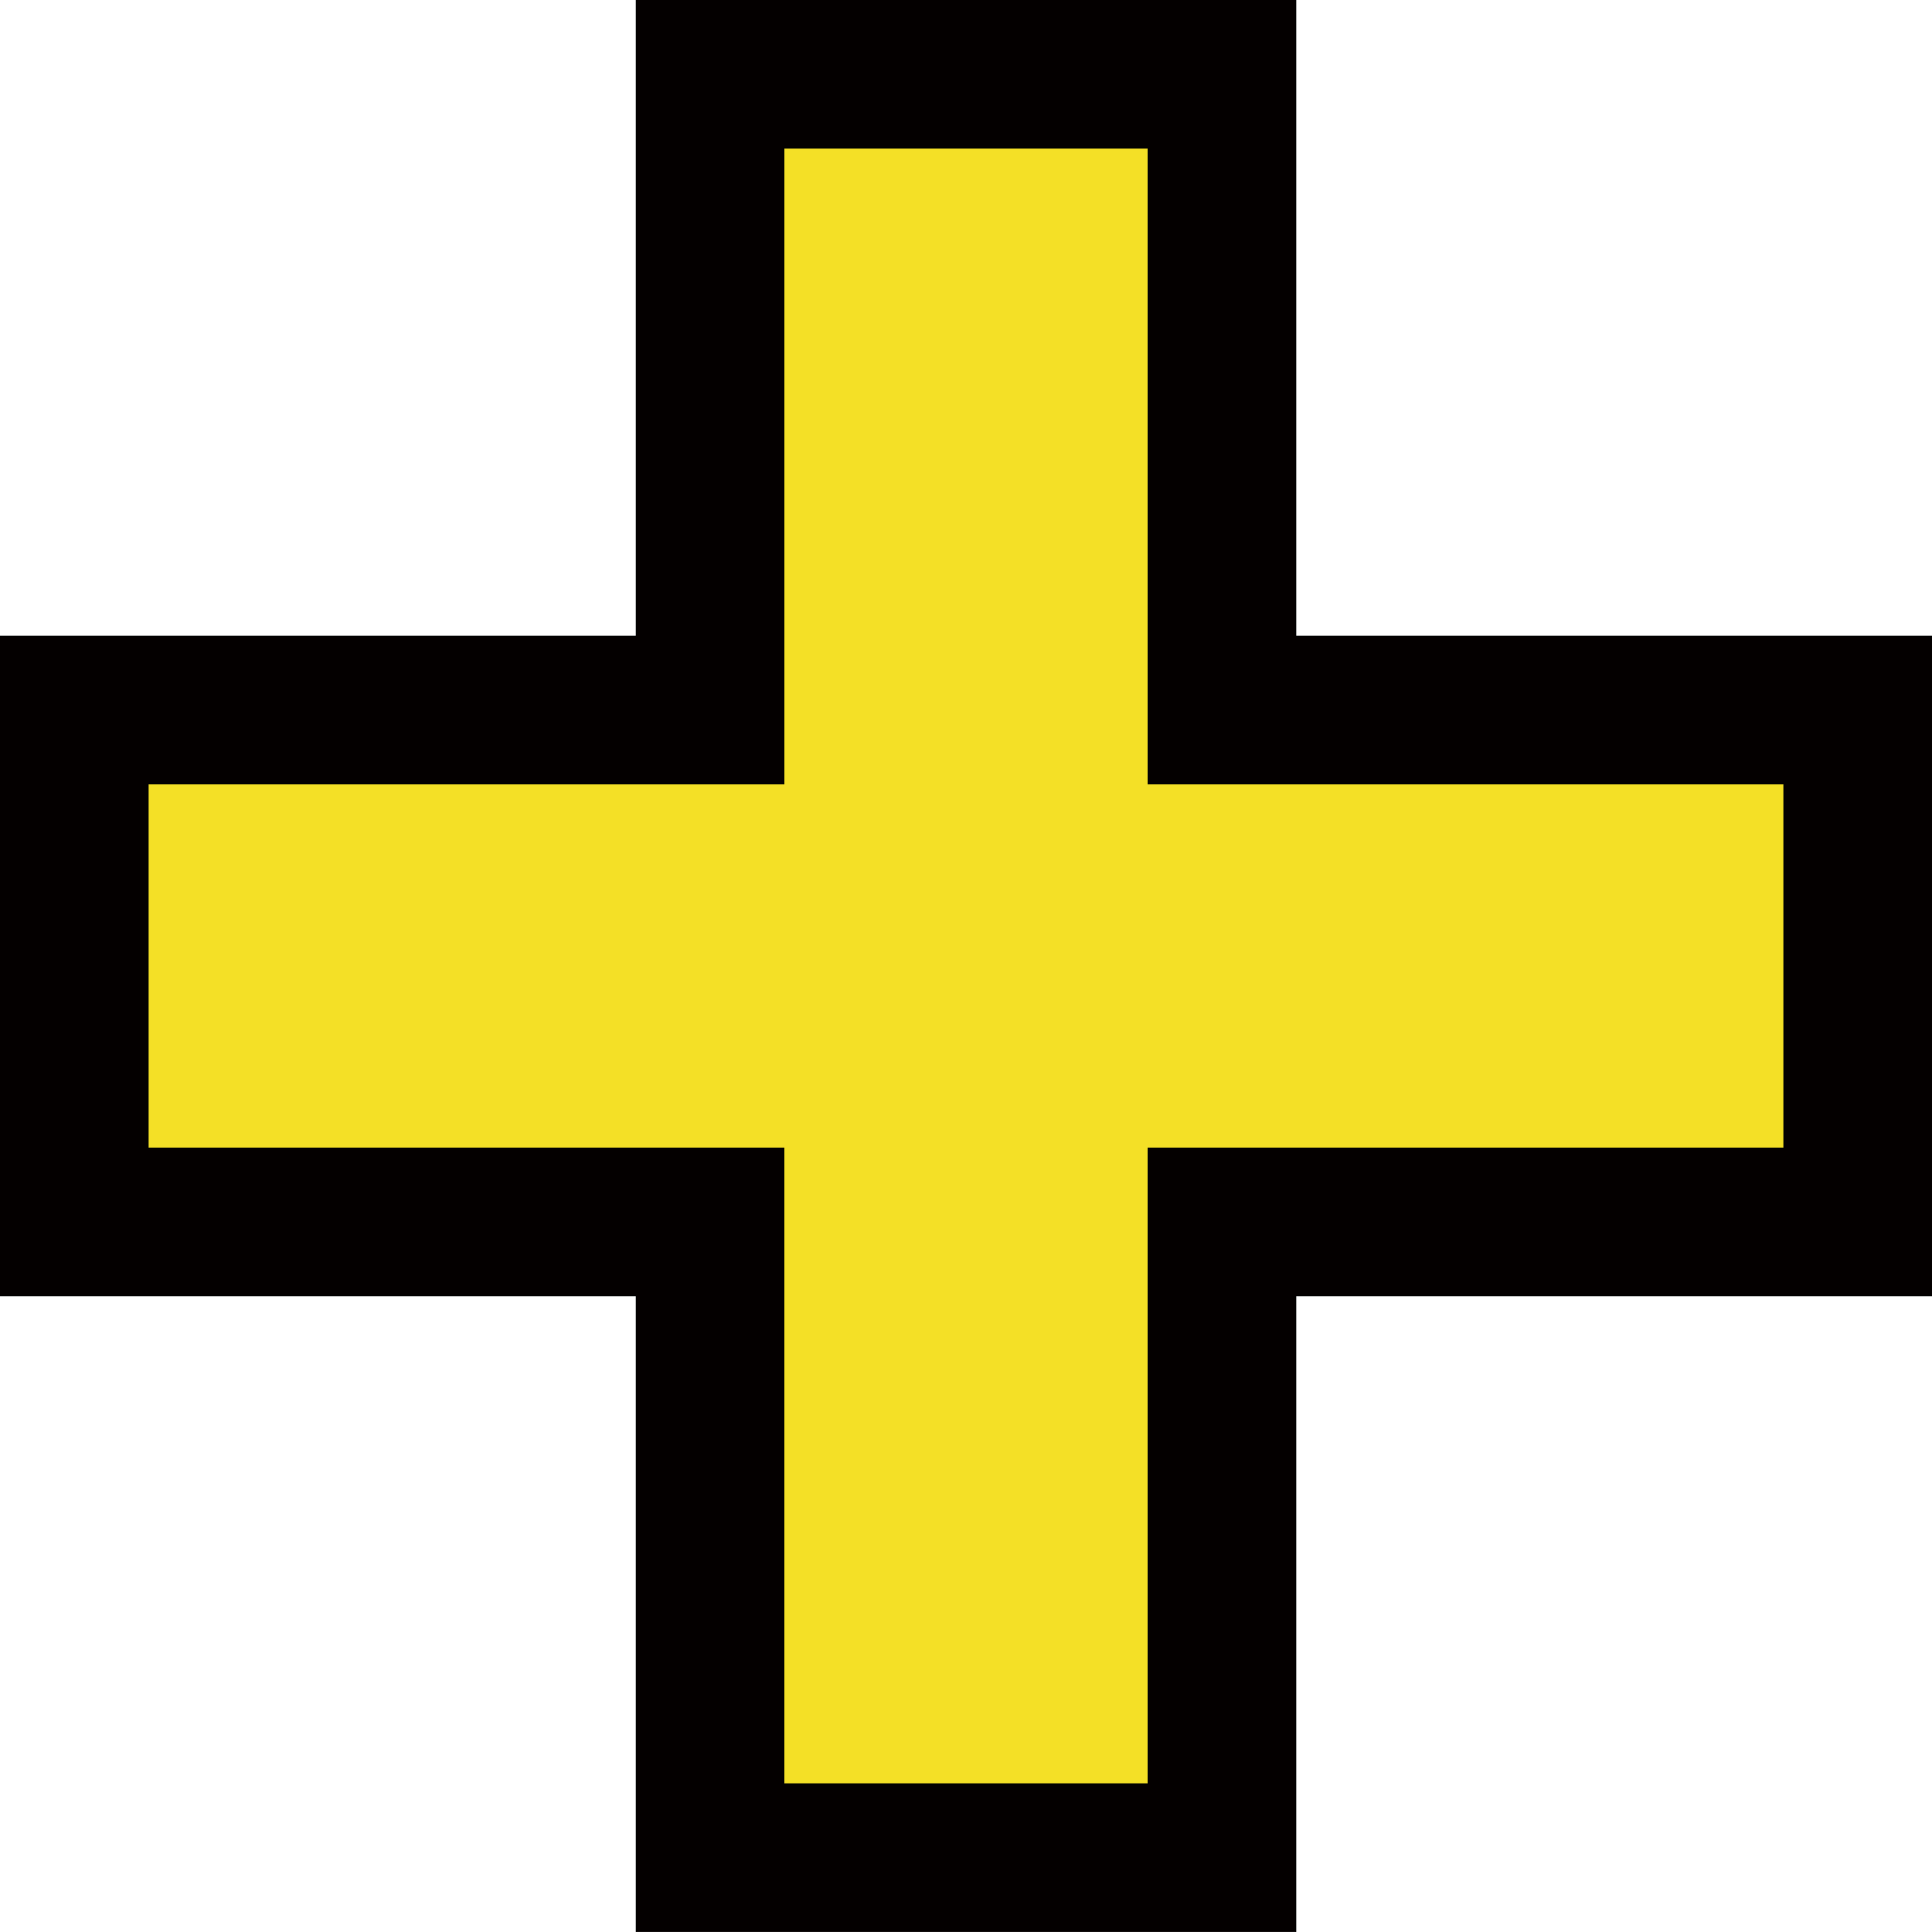 <?xml version="1.0" encoding="UTF-8"?><svg id="b" xmlns="http://www.w3.org/2000/svg" viewBox="0 0 39 39"><g id="c"><g><polygon points="14.333 37.5 14.333 24.667 1.5 24.667 1.5 14.333 14.333 14.333 14.333 1.5 24.667 1.5 24.667 14.333 37.5 14.333 37.5 24.667 24.667 24.667 24.667 37.5 14.333 37.5" fill="#f4e026"/><path d="M23.166,3V15.833h12.834v7.333h-12.834v12.833h-7.333v-12.833H3v-7.333H15.834V3h7.333m3-3H12.834V12.833H0v13.333H12.834v12.833h13.333v-12.833h12.834V12.833h-12.834V0h0Z" fill="#040000"/></g></g></svg>